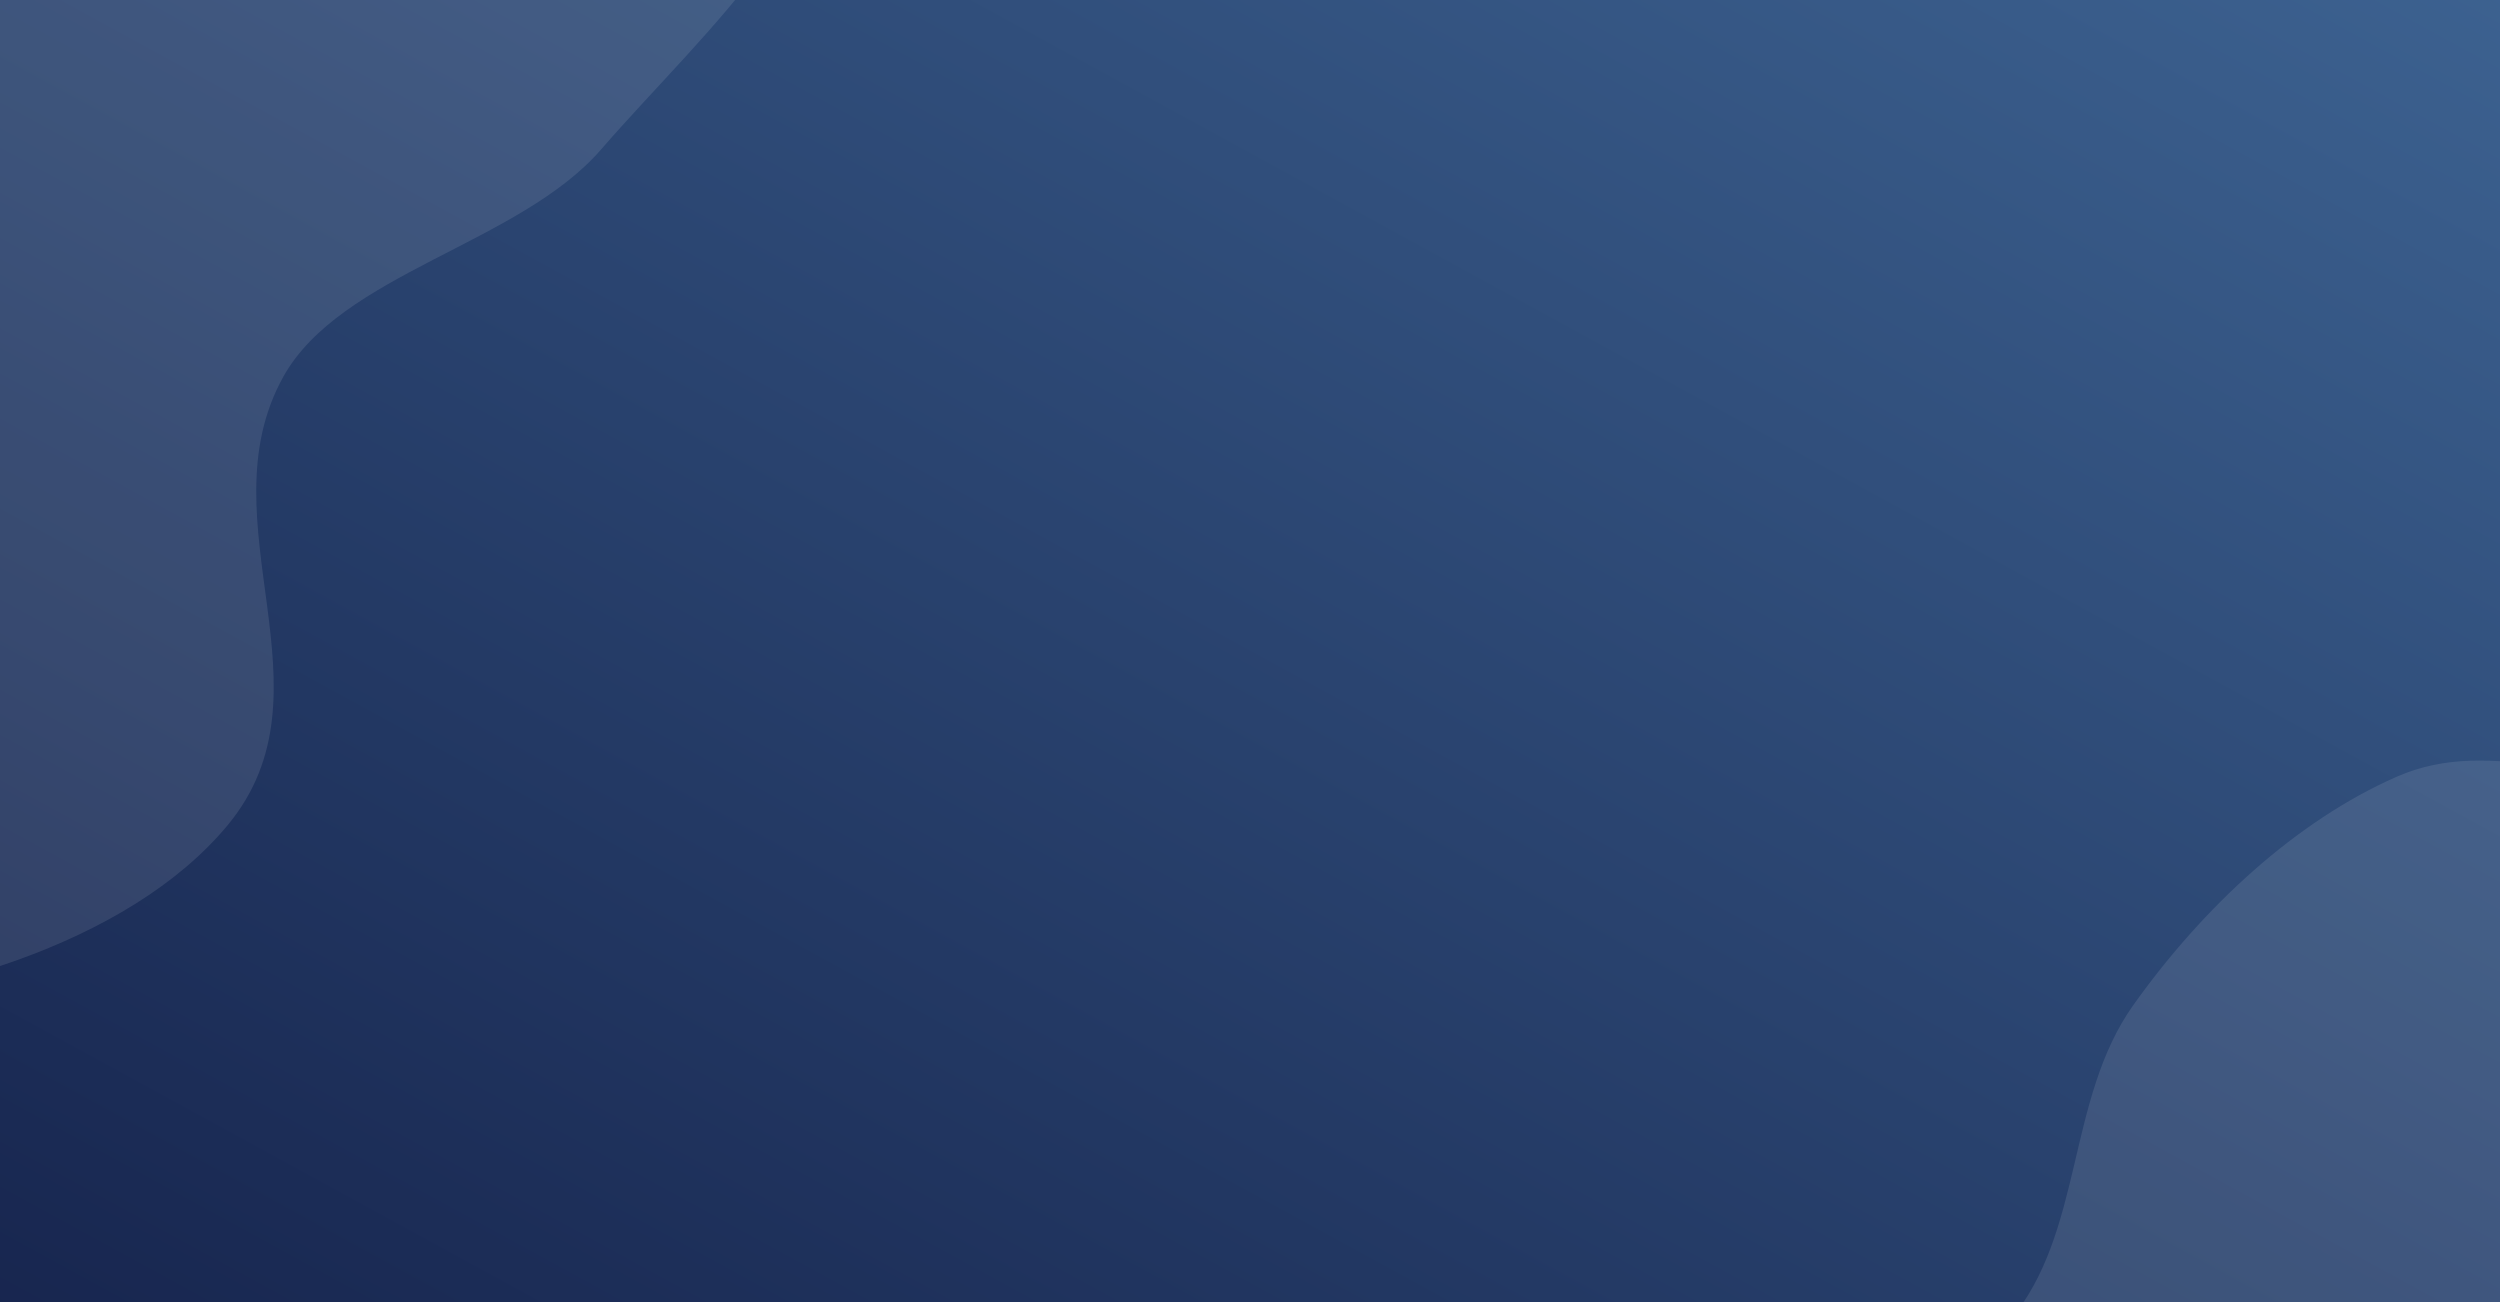 <svg width="1920" height="1000" viewBox="0 0 1920 1000" fill="none" xmlns="http://www.w3.org/2000/svg">
<rect x="0" y="0" width="1920" height="1000" fill="#808080" stroke="none"/>
<g clip-path="url(#clip0_270_553)">
<rect width="1920" height="1000" fill="url(#paint0_linear_270_553)"/>
<path fill-rule="evenodd" clip-rule="evenodd" d="M1638.95 1622.55C1554.54 1574.57 1420.13 1651.2 1338.78 1598.25C1251.7 1541.56 1131.18 1446.53 1175.26 1320.71C1229.54 1165.79 1436.33 1141.22 1543.32 1014.45C1600.32 946.91 1586.81 844.436 1638.32 772.011C1692.18 696.3 1763.5 630.466 1840.56 596.578C1916.81 563.042 1988.2 610.874 2065.22 584.263C2184.24 543.141 2304.09 364.629 2408.27 400.429C2502.92 432.957 2475.95 606.554 2474.49 724.908C2473.31 820.83 2383.01 927.093 2400.71 1016.07C2425.59 1141.19 2589.19 1172.56 2590.2 1306.73C2591.1 1426.19 2500.1 1561.65 2405.47 1647.74C2311.2 1733.5 2191.73 1730.97 2082.42 1768.69C1985.86 1802.01 1880.84 1886.09 1795.85 1858.08C1707.24 1828.88 1719.11 1668.13 1638.95 1622.55Z" fill="white" fill-opacity="0.1"/>
<path fill-rule="evenodd" clip-rule="evenodd" d="M-755.859 261.498C-789.392 170.375 -941.525 142.209 -969.511 49.271C-999.472 -50.227 -1030.25 -200.587 -915.386 -268.28C-773.965 -351.625 -600.116 -236.974 -436.587 -264.807C-349.458 -279.636 -293.668 -366.648 -207.581 -388.745C-117.588 -411.845 -20.619 -416.128 60.118 -392.305C140.013 -368.731 163.698 -286.126 239.714 -256.766C357.179 -211.396 563.921 -270.46 620.417 -175.895C671.75 -89.974 539.138 25.255 461.668 114.744C398.881 187.271 261.328 210.199 217.44 289.599C155.729 401.244 260.485 530.758 174.69 633.928C98.308 725.778 -58.612 770.564 -186.454 775.286C-313.818 779.99 -403.464 700.975 -511.312 659.268C-606.586 622.424 -741.072 618.909 -787.935 542.683C-836.801 463.201 -724.012 348.037 -755.859 261.498Z" fill="white" fill-opacity="0.1"/>
</g>
<defs>
<linearGradient id="paint0_linear_270_553" x1="-471.5" y1="1330.03" x2="711.495" y2="-833.444" gradientUnits="userSpaceOnUse">
<stop stop-color="#0D153D"/>
<stop offset="1" stop-color="#3F6695"/>
</linearGradient>
<clipPath id="clip0_270_553">
<rect width="1920" height="1000" fill="white"/>
</clipPath>
</defs>
</svg>
